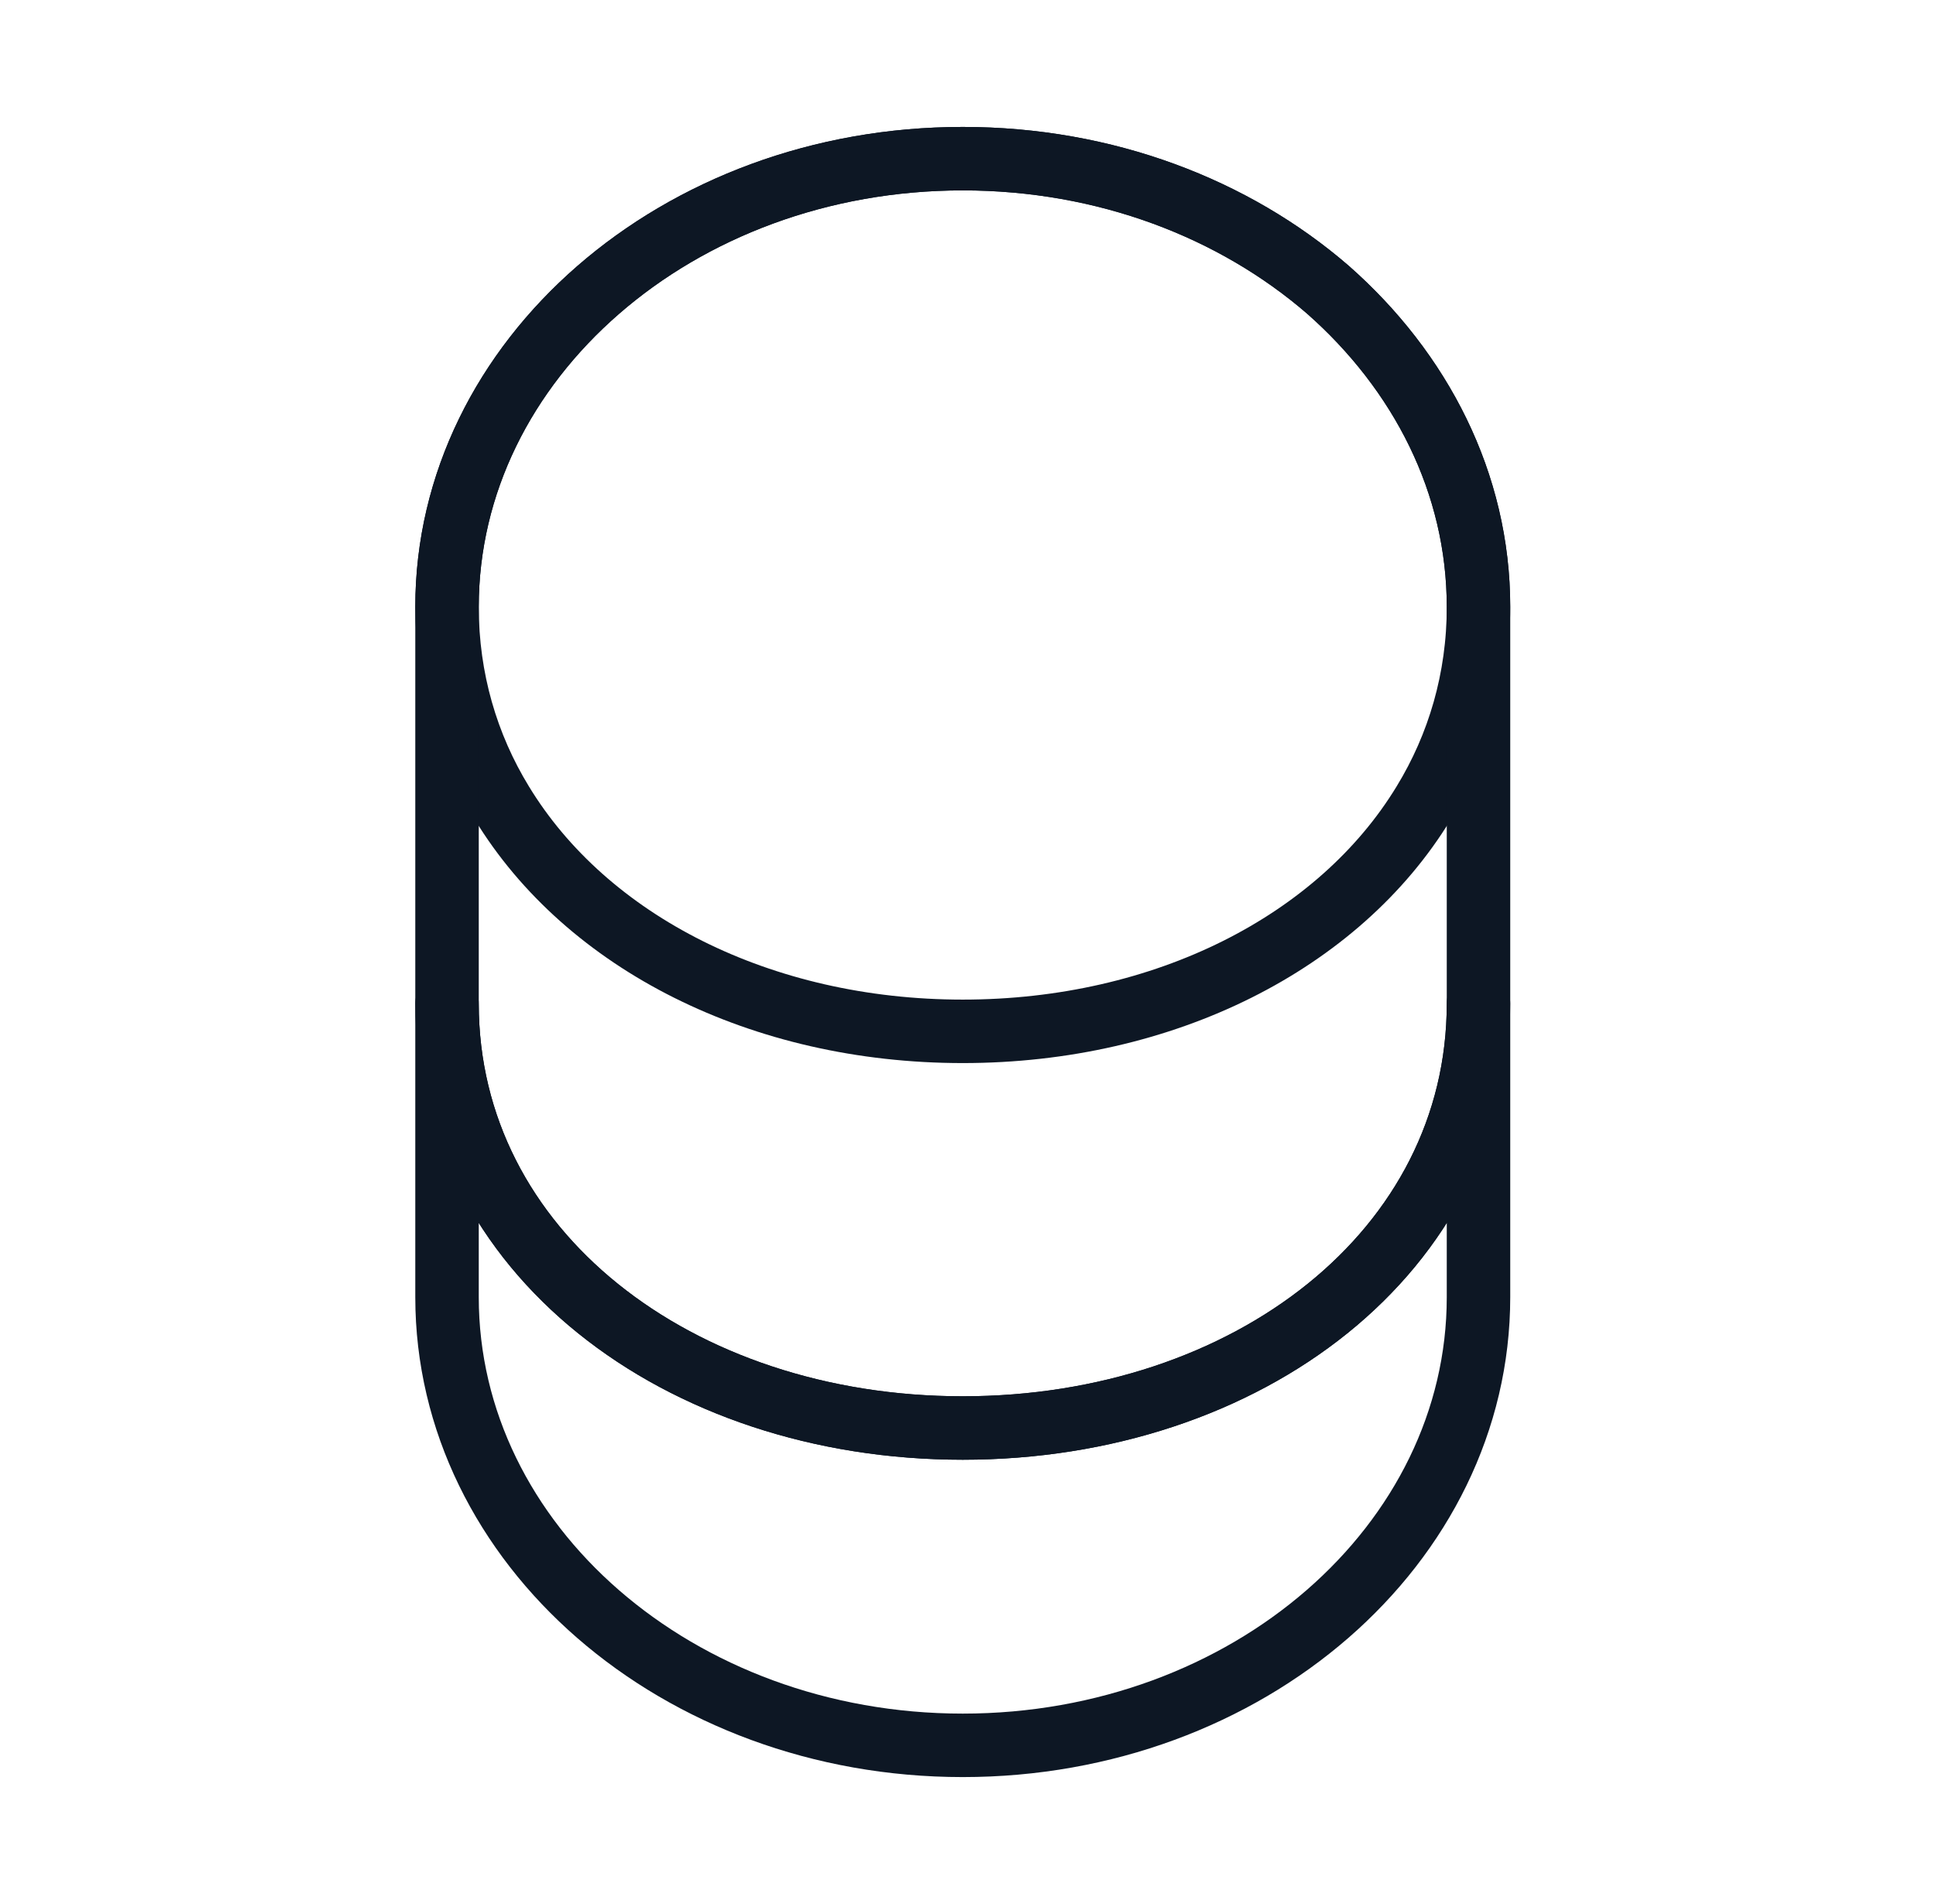 <?xml version="1.0" encoding="UTF-8"?> <svg xmlns="http://www.w3.org/2000/svg" width="61" height="60" viewBox="0 0 61 60" fill="none"><path d="M46.585 31.625V40.875C46.585 48.675 39.31 55 30.335 55C21.36 55 14.085 48.675 14.085 40.875V31.625C14.085 39.425 21.36 45 30.335 45C39.31 45 46.585 39.425 46.585 31.625Z" stroke="#0D1724" stroke-width="2" stroke-linecap="round" stroke-linejoin="round"></path><path d="M46.585 19.125C46.585 21.4 45.96 23.5 44.86 25.3C42.185 29.7 36.685 32.5 30.335 32.5C23.985 32.5 18.485 29.7 15.81 25.3C14.71 23.5 14.085 21.4 14.085 19.125C14.085 15.225 15.91 11.7 18.835 9.15C21.785 6.575 25.835 5 30.335 5C34.835 5 38.885 6.575 41.835 9.125C44.76 11.7 46.585 15.225 46.585 19.125Z" stroke="#0D1724" stroke-width="2" stroke-linecap="round" stroke-linejoin="round"></path><path d="M46.585 19.125V31.625C46.585 39.425 39.31 45 30.335 45C21.36 45 14.085 39.425 14.085 31.625V19.125C14.085 11.325 21.36 5 30.335 5C34.835 5 38.885 6.575 41.835 9.125C44.76 11.7 46.585 15.225 46.585 19.125Z" stroke="#0D1724" stroke-width="2" stroke-linecap="round" stroke-linejoin="round"></path></svg> 